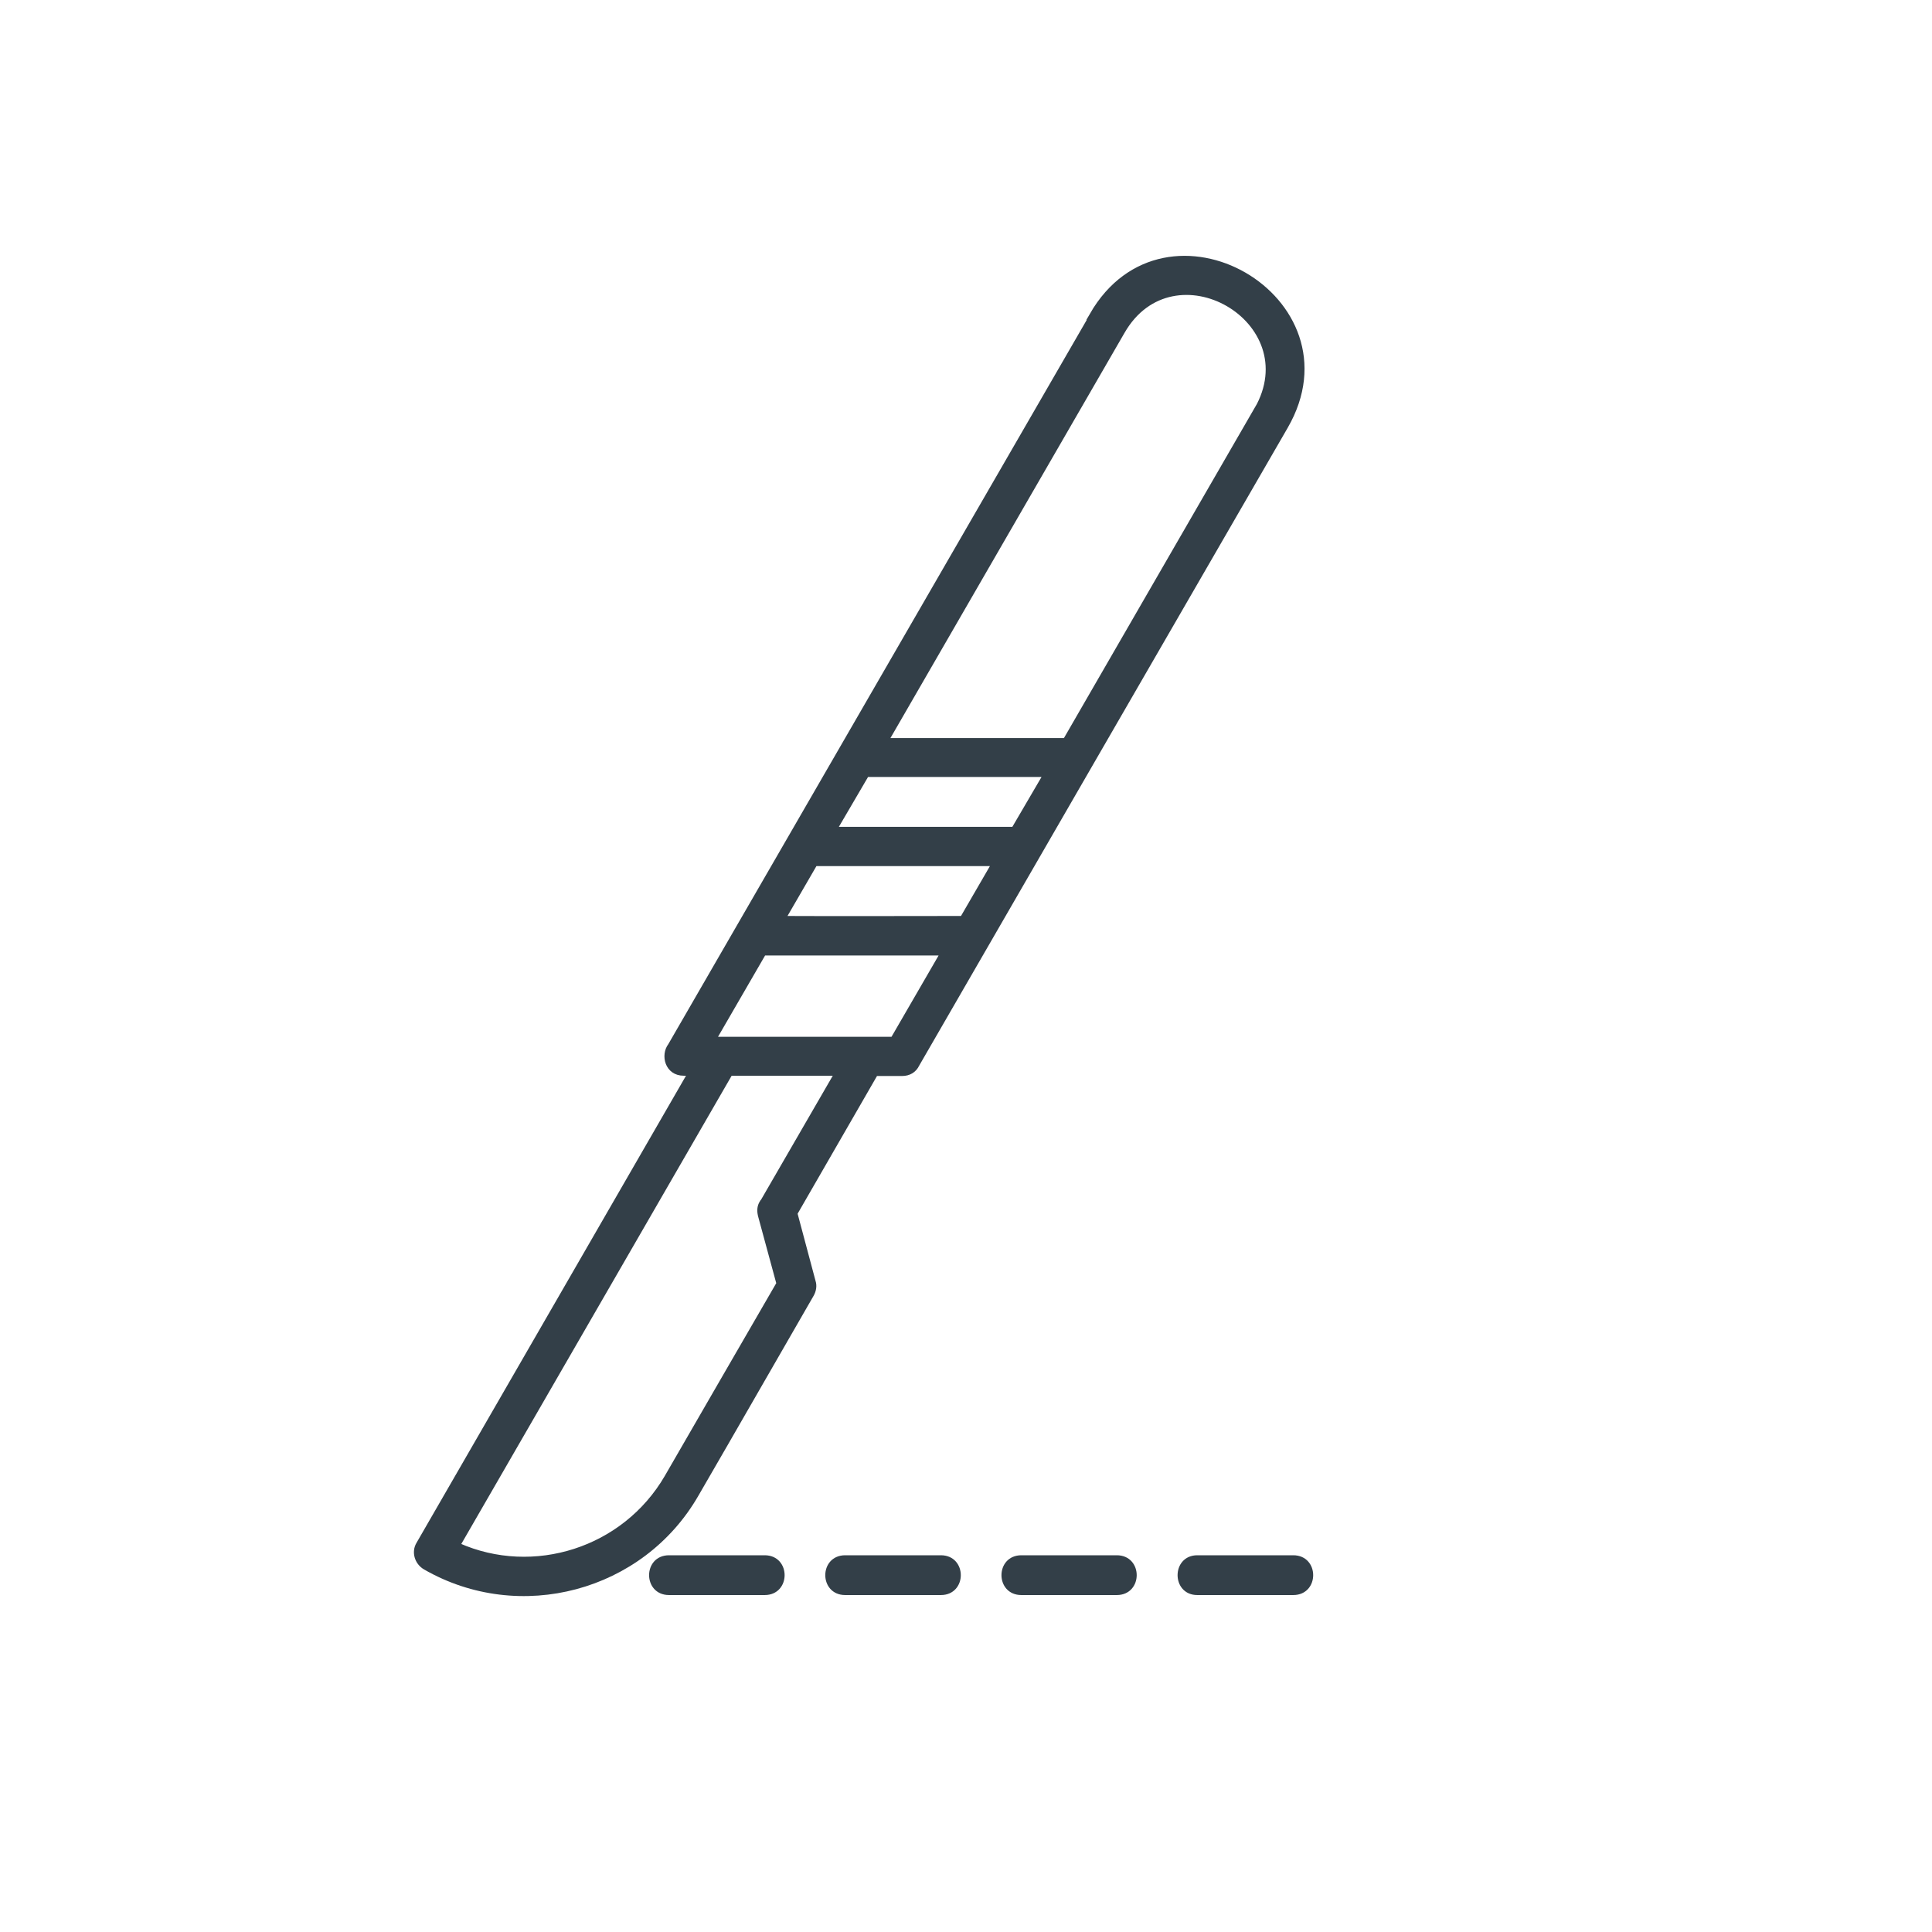 <?xml version="1.0" encoding="UTF-8"?>
<svg id="Capa_2" xmlns="http://www.w3.org/2000/svg" viewBox="0 0 67 67">
  <defs>
    <style>
      .cls-1 {
        fill: #333f48;
        fill-rule: evenodd;
        stroke: #333f48;
        stroke-miterlimit: 10;
        stroke-width: .15px;
      }
    </style>
  </defs>
  <path class="cls-1" d="M41.52,54.01h3.33c.82,0,.82,1.23,0,1.23h-3.33c-.81,0-.81-1.23,0-1.23Z" />
  <path class="cls-1" d="M35.42,54.01h3.31c.82,0,.82,1.23,0,1.23h-3.31c-.82,0-.82-1.23,0-1.23Z" />
  <path class="cls-1" d="M29.31,54.01h3.32c.82,0,.82,1.23,0,1.23h-3.32c-.82,0-.82-1.23,0-1.23Z" />
  <path class="cls-1" d="M23.2,54.01h3.32c.82,0,.82,1.23,0,1.23h-3.32c-.82,0-.82-1.23,0-1.23Z" />
  <path class="cls-1" d="M37.88,10.91c-4.88,8.44-9.76,16.9-14.64,25.34-.26.34-.11.98.47.98h.21l-9.41,16.31c-.17.28-.06.65.23.82,3.28,1.89,7.52.76,9.41-2.52h0c1.34-2.31,2.66-4.62,4-6.94.08-.14.11-.31.06-.46l-.63-2.36,2.79-4.84h.91c.24,0,.43-.11.53-.32,4.26-7.37,8.51-14.74,12.78-22.12,2.57-4.45-4.16-8.34-6.73-3.88ZM26.42,41.69c-.1.16-.1.32-.05.5l.63,2.32c-1.3,2.24-2.59,4.48-3.88,6.71-1.47,2.53-4.62,3.52-7.23,2.36l9.44-16.35h3.68s-2.58,4.46-2.58,4.46ZM30.96,36.03h-6.19l1.72-2.97h6.19l-1.72,2.97ZM33.37,31.84c-2.44,0-3.93.01-6.19,0l1.09-1.88h6.19l-1.09,1.88ZM35.15,28.75h-6.19l1.1-1.88h6.19l-1.1,1.88ZM43.57,14.19l-6.63,11.48h-6.19l8.18-14.16c1.76-3.07,6.42-.39,4.64,2.69Z" />
</svg>